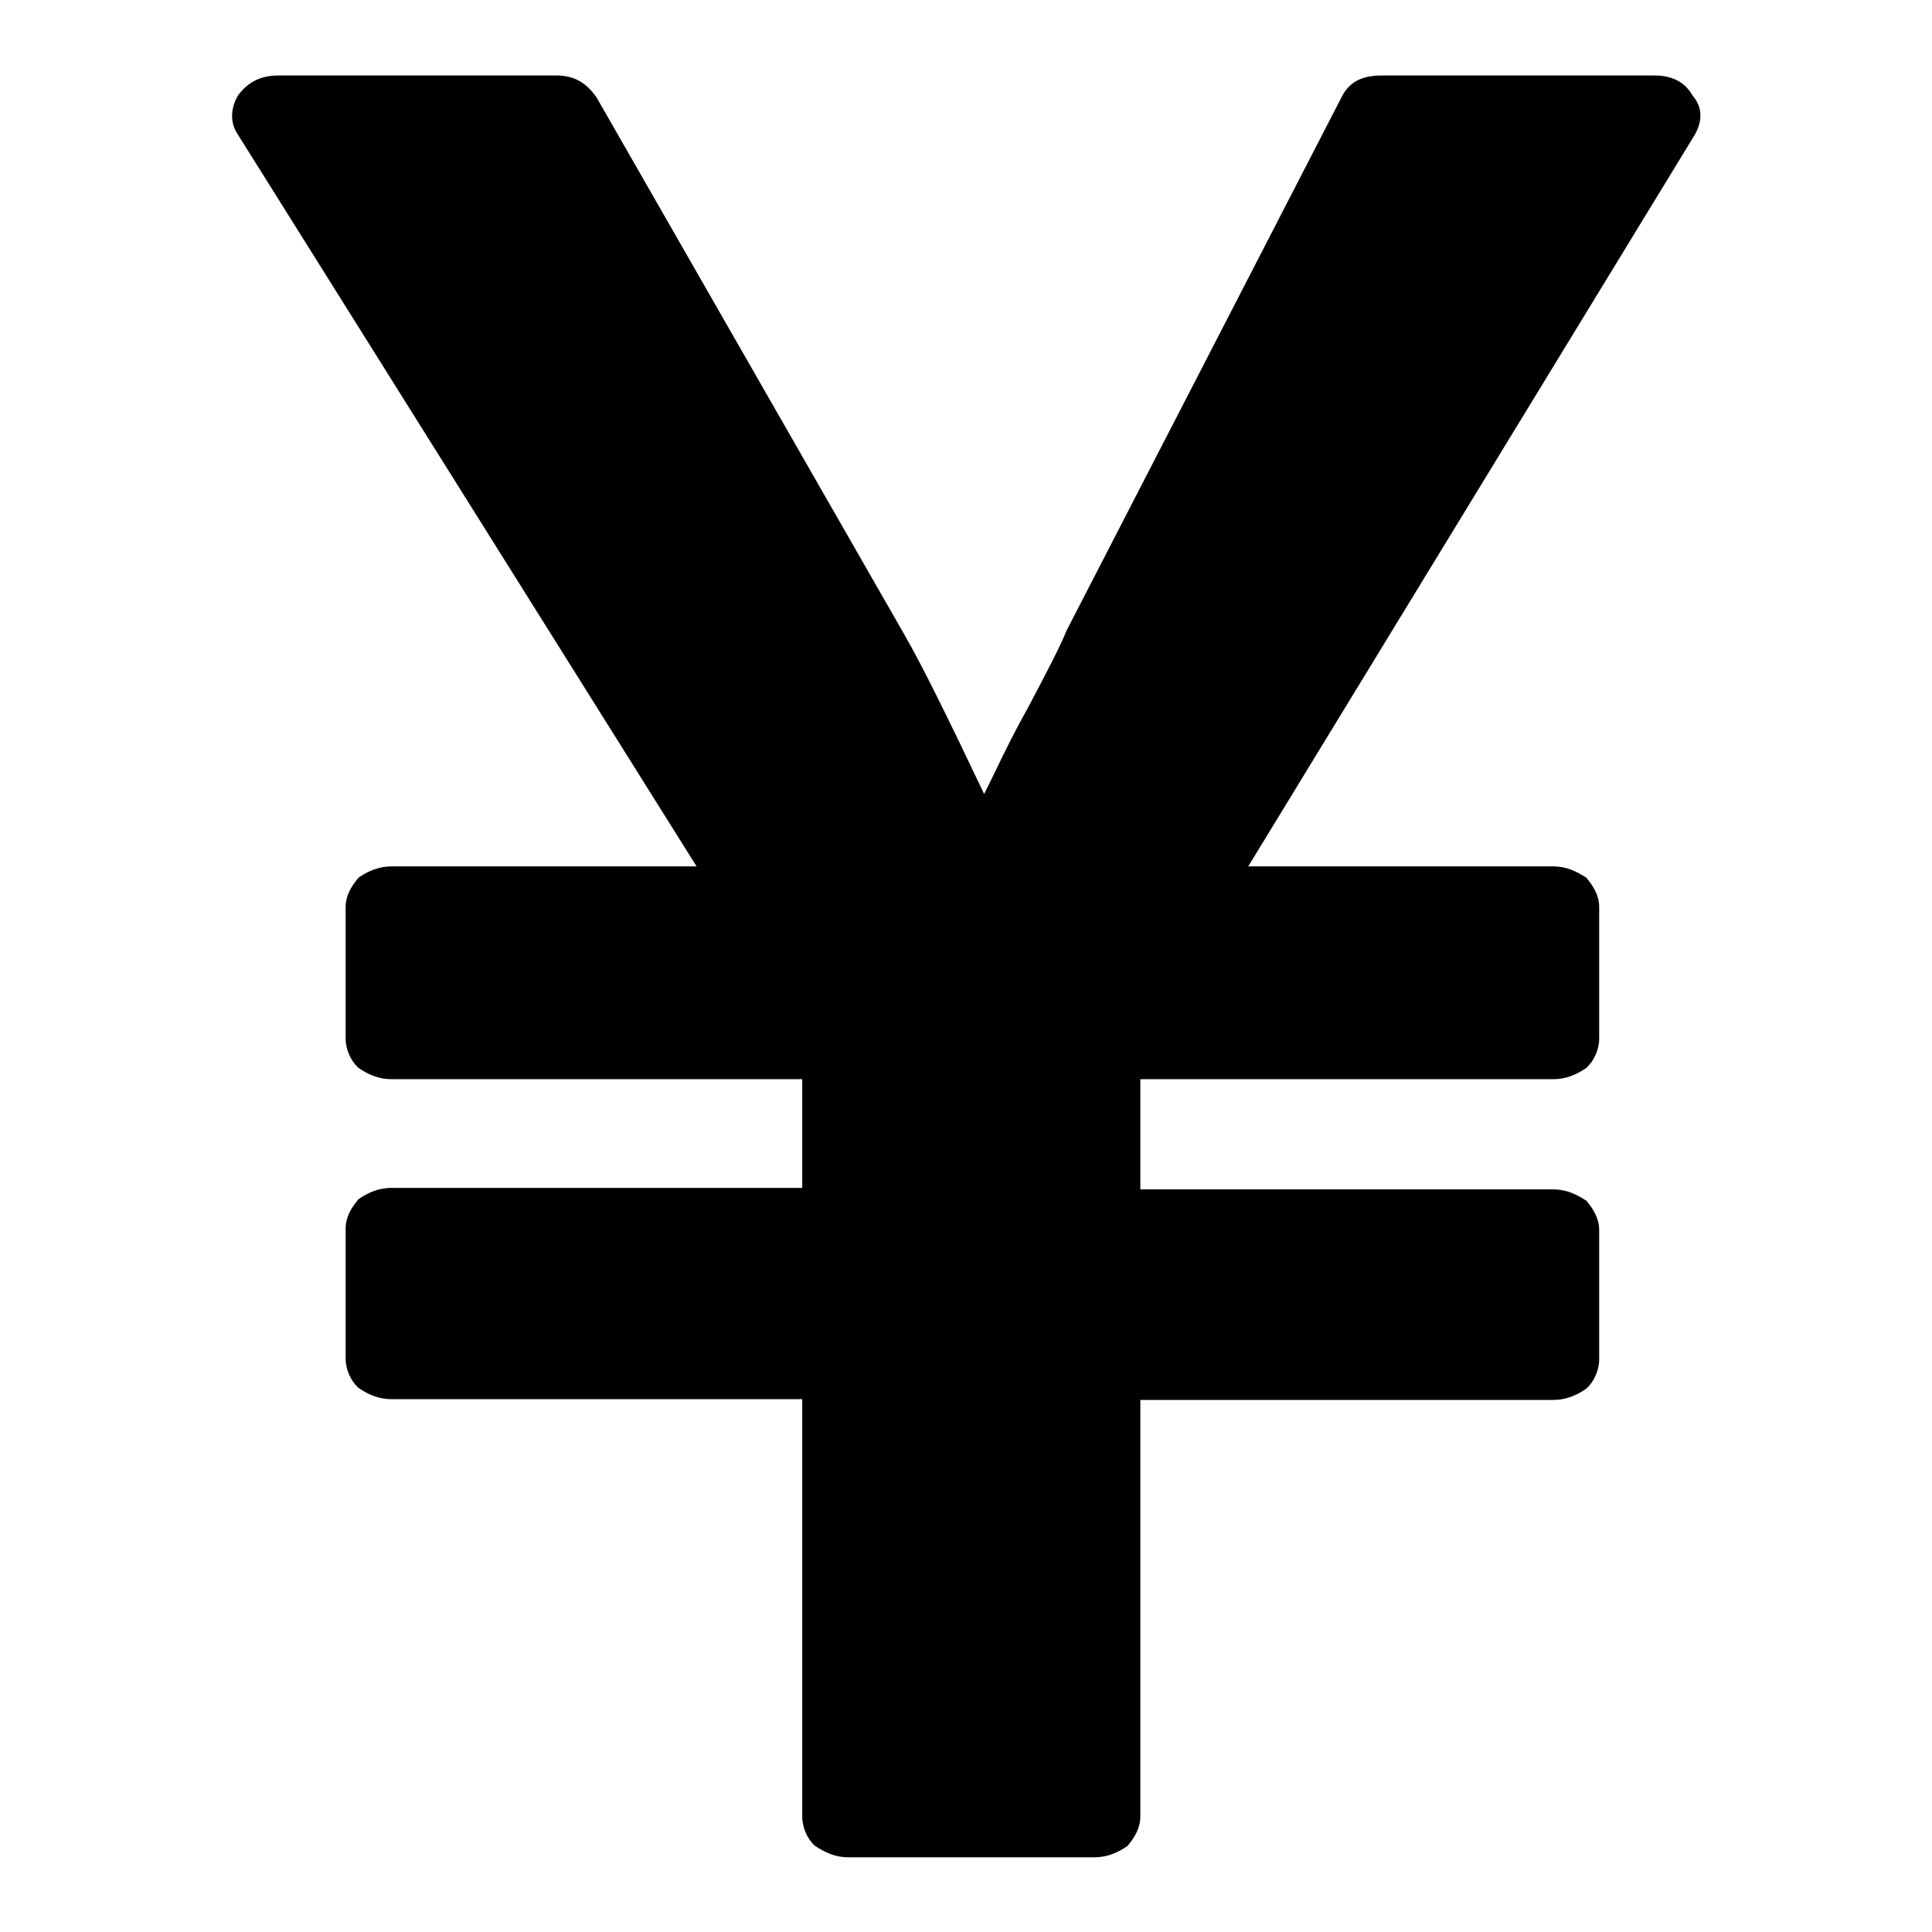 <?xml version="1.0" encoding="utf-8"?>
<!-- Svg Vector Icons : http://www.onlinewebfonts.com/icon -->
<!DOCTYPE svg PUBLIC "-//W3C//DTD SVG 1.1//EN" "http://www.w3.org/Graphics/SVG/1.1/DTD/svg11.dtd">
<svg version="1.1" xmlns="http://www.w3.org/2000/svg" xmlns:xlink="http://www.w3.org/1999/xlink" x="0px" y="0px" viewBox="0 0 256 256" enable-background="new 0 0 256 256" xml:space="preserve">
<g><g><path fill="#000000" d="M92.3,114.8H51.9c-1.7,0-3.1,0.6-4.4,1.5c-1,1.2-1.7,2.4-1.7,3.9v17.4c0,1.5,0.7,3,1.7,3.9c1.3,0.9,2.7,1.5,4.4,1.5h54.4v14.4H51.9c-1.7,0-3.1,0.6-4.4,1.5c-1,1.2-1.7,2.4-1.7,3.9V180c0,1.5,0.7,3,1.7,3.9c1.3,0.9,2.7,1.5,4.4,1.5h54.4v55.3c0,1.5,0.7,3,1.7,3.9c1.4,0.9,2.7,1.5,4.4,1.5H145c1.7,0,3.1-0.6,4.4-1.5c1-1.2,1.7-2.4,1.7-3.9v-55.2h54.7c1.7,0,3.1-0.6,4.4-1.5c1-0.9,1.7-2.4,1.7-3.9v-17.1c0-1.5-0.7-2.7-1.7-3.9c-1.4-0.9-2.7-1.5-4.4-1.5h-54.7V143h54.7c1.7,0,3.1-0.6,4.4-1.5c1-0.9,1.7-2.4,1.7-3.9v-17.4c0-1.5-0.7-2.7-1.7-3.9c-1.4-0.9-2.7-1.5-4.4-1.5h-40.4l59.2-97c1-1.8,1-3.6-0.3-5.1c-1-1.8-2.7-2.7-5.1-2.7h-36.1c-2.7,0-4.4,0.9-5.4,3l-36.4,70.6c-0.7,1.8-2.4,5.1-5.1,10.2c-2.7,4.8-4.4,8.7-5.8,11.4c-4.7-9.9-8.1-16.8-10.5-21L79.1,13c-1.4-2.1-3.1-3-5.4-3H36.9c-2.4,0-4.1,0.9-5.4,2.7c-1,1.8-1,3.6,0,5.1L92.3,114.8"/></g></g>
</svg>